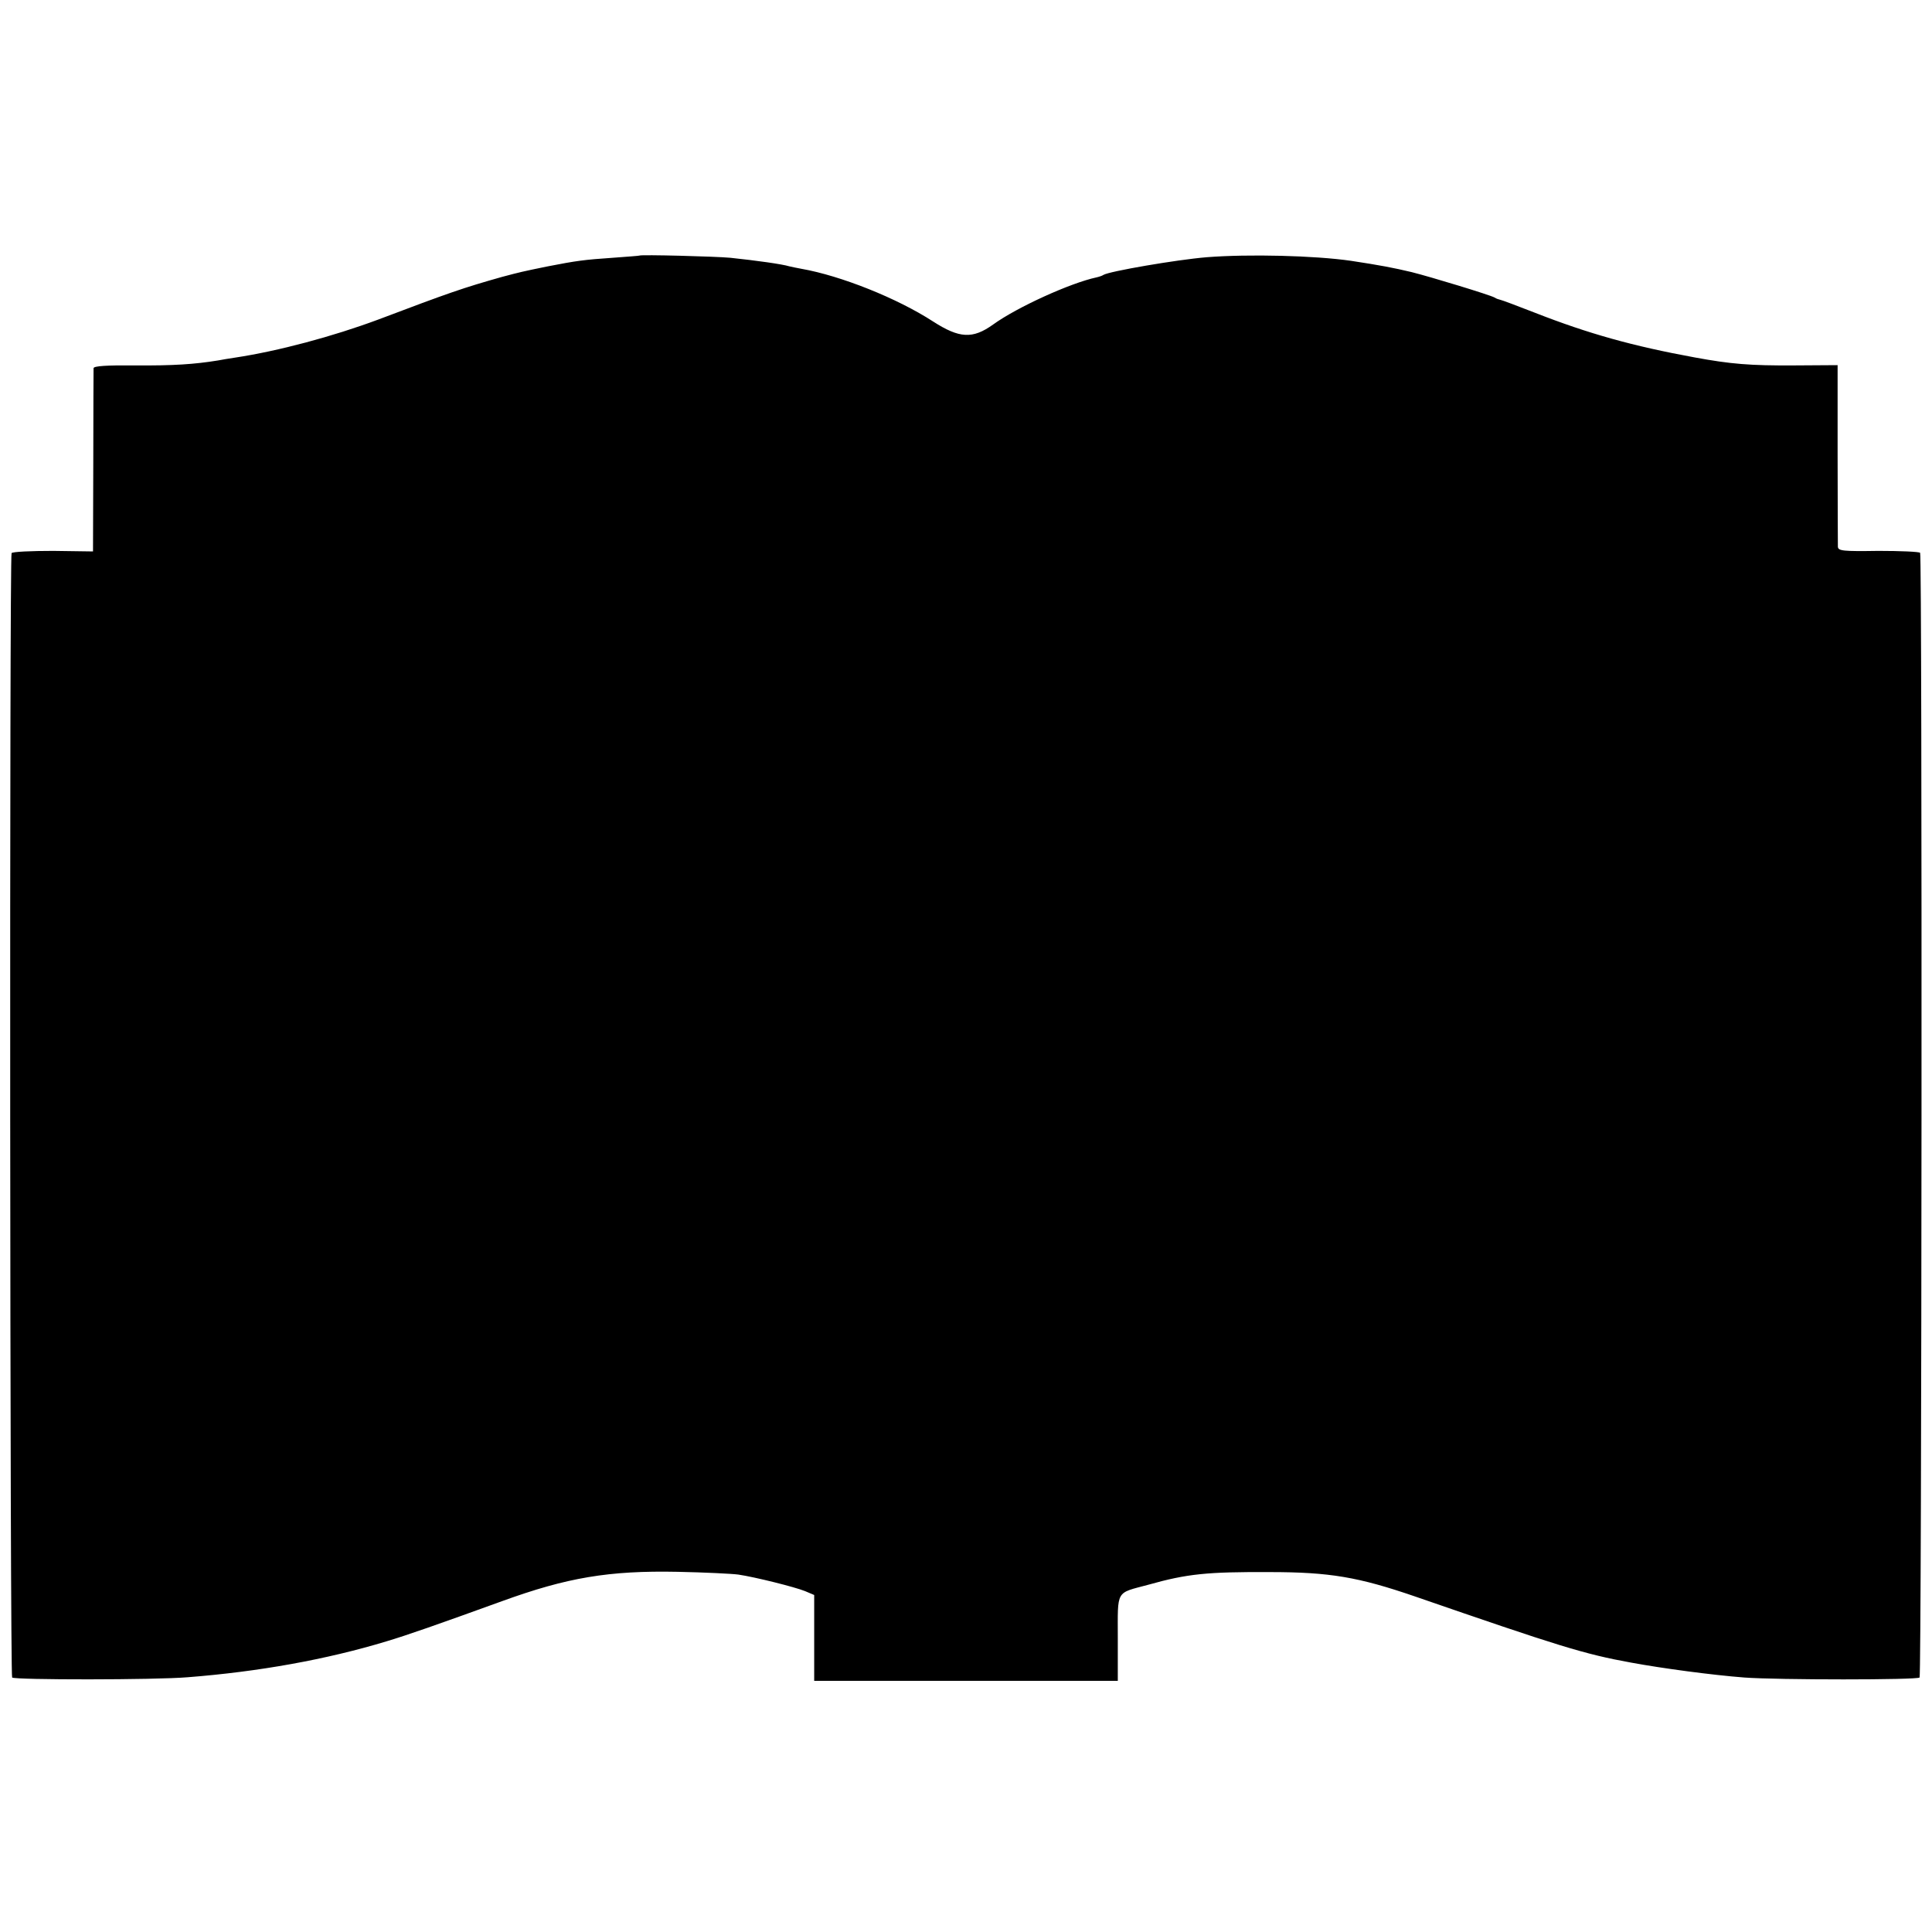 <?xml version="1.0" standalone="no"?>
<!DOCTYPE svg PUBLIC "-//W3C//DTD SVG 20010904//EN"
 "http://www.w3.org/TR/2001/REC-SVG-20010904/DTD/svg10.dtd">
<svg version="1.0" xmlns="http://www.w3.org/2000/svg"
 width="700pt" height="700pt" viewBox="0 0 700 700"
 preserveAspectRatio="xMidYMid meet">
<g transform="translate(0,700) scale(0.1,-0.1)"
fill="#000000" stroke="none">
<path d="M2317 6074 c-1 -1 -45 -4 -97 -8 -104 -7 -132 -11 -235 -31 -93 -19
-101 -21 -165 -38 -142 -40 -191 -57 -450 -155 -164 -61 -361 -114 -520 -138
-19 -3 -46 -7 -60 -10 -86 -14 -163 -19 -298 -18 -105 1 -152 -2 -153 -10 0
-6 -1 -158 -1 -337 l-1 -327 -144 2 c-80 0 -147 -3 -151 -8 -8 -14 -6 -4065 2
-4074 9 -9 519 -9 636 1 257 20 502 64 720 130 77 23 185 61 420 146 234 85
386 111 635 106 99 -2 198 -7 220 -10 61 -9 205 -45 242 -60 l33 -14 0 -155 0
-156 550 0 550 0 0 155 c0 177 -9 161 110 193 142 40 214 47 440 46 218 0 322
-18 526 -88 524 -181 613 -209 784 -240 114 -21 293 -45 410 -54 121 -9 626
-9 635 0 8 8 10 4062 2 4075 -3 4 -71 7 -151 7 -129 -2 -146 0 -147 15 0 9 -1
160 -1 337 l0 321 -157 -1 c-160 -1 -231 5 -361 29 -224 41 -385 86 -579 162
-64 25 -120 46 -126 47 -5 1 -14 4 -20 8 -15 9 -232 75 -300 92 -67 16 -115
25 -220 41 -131 19 -370 25 -523 13 -109 -9 -353 -51 -374 -64 -4 -3 -16 -7
-25 -9 -94 -20 -288 -108 -375 -171 -74 -53 -122 -50 -217 11 -131 85 -335
166 -477 191 -16 3 -36 7 -44 9 -26 8 -119 21 -214 31 -53 5 -324 12 -329 8z"/>
</g>
</svg>
